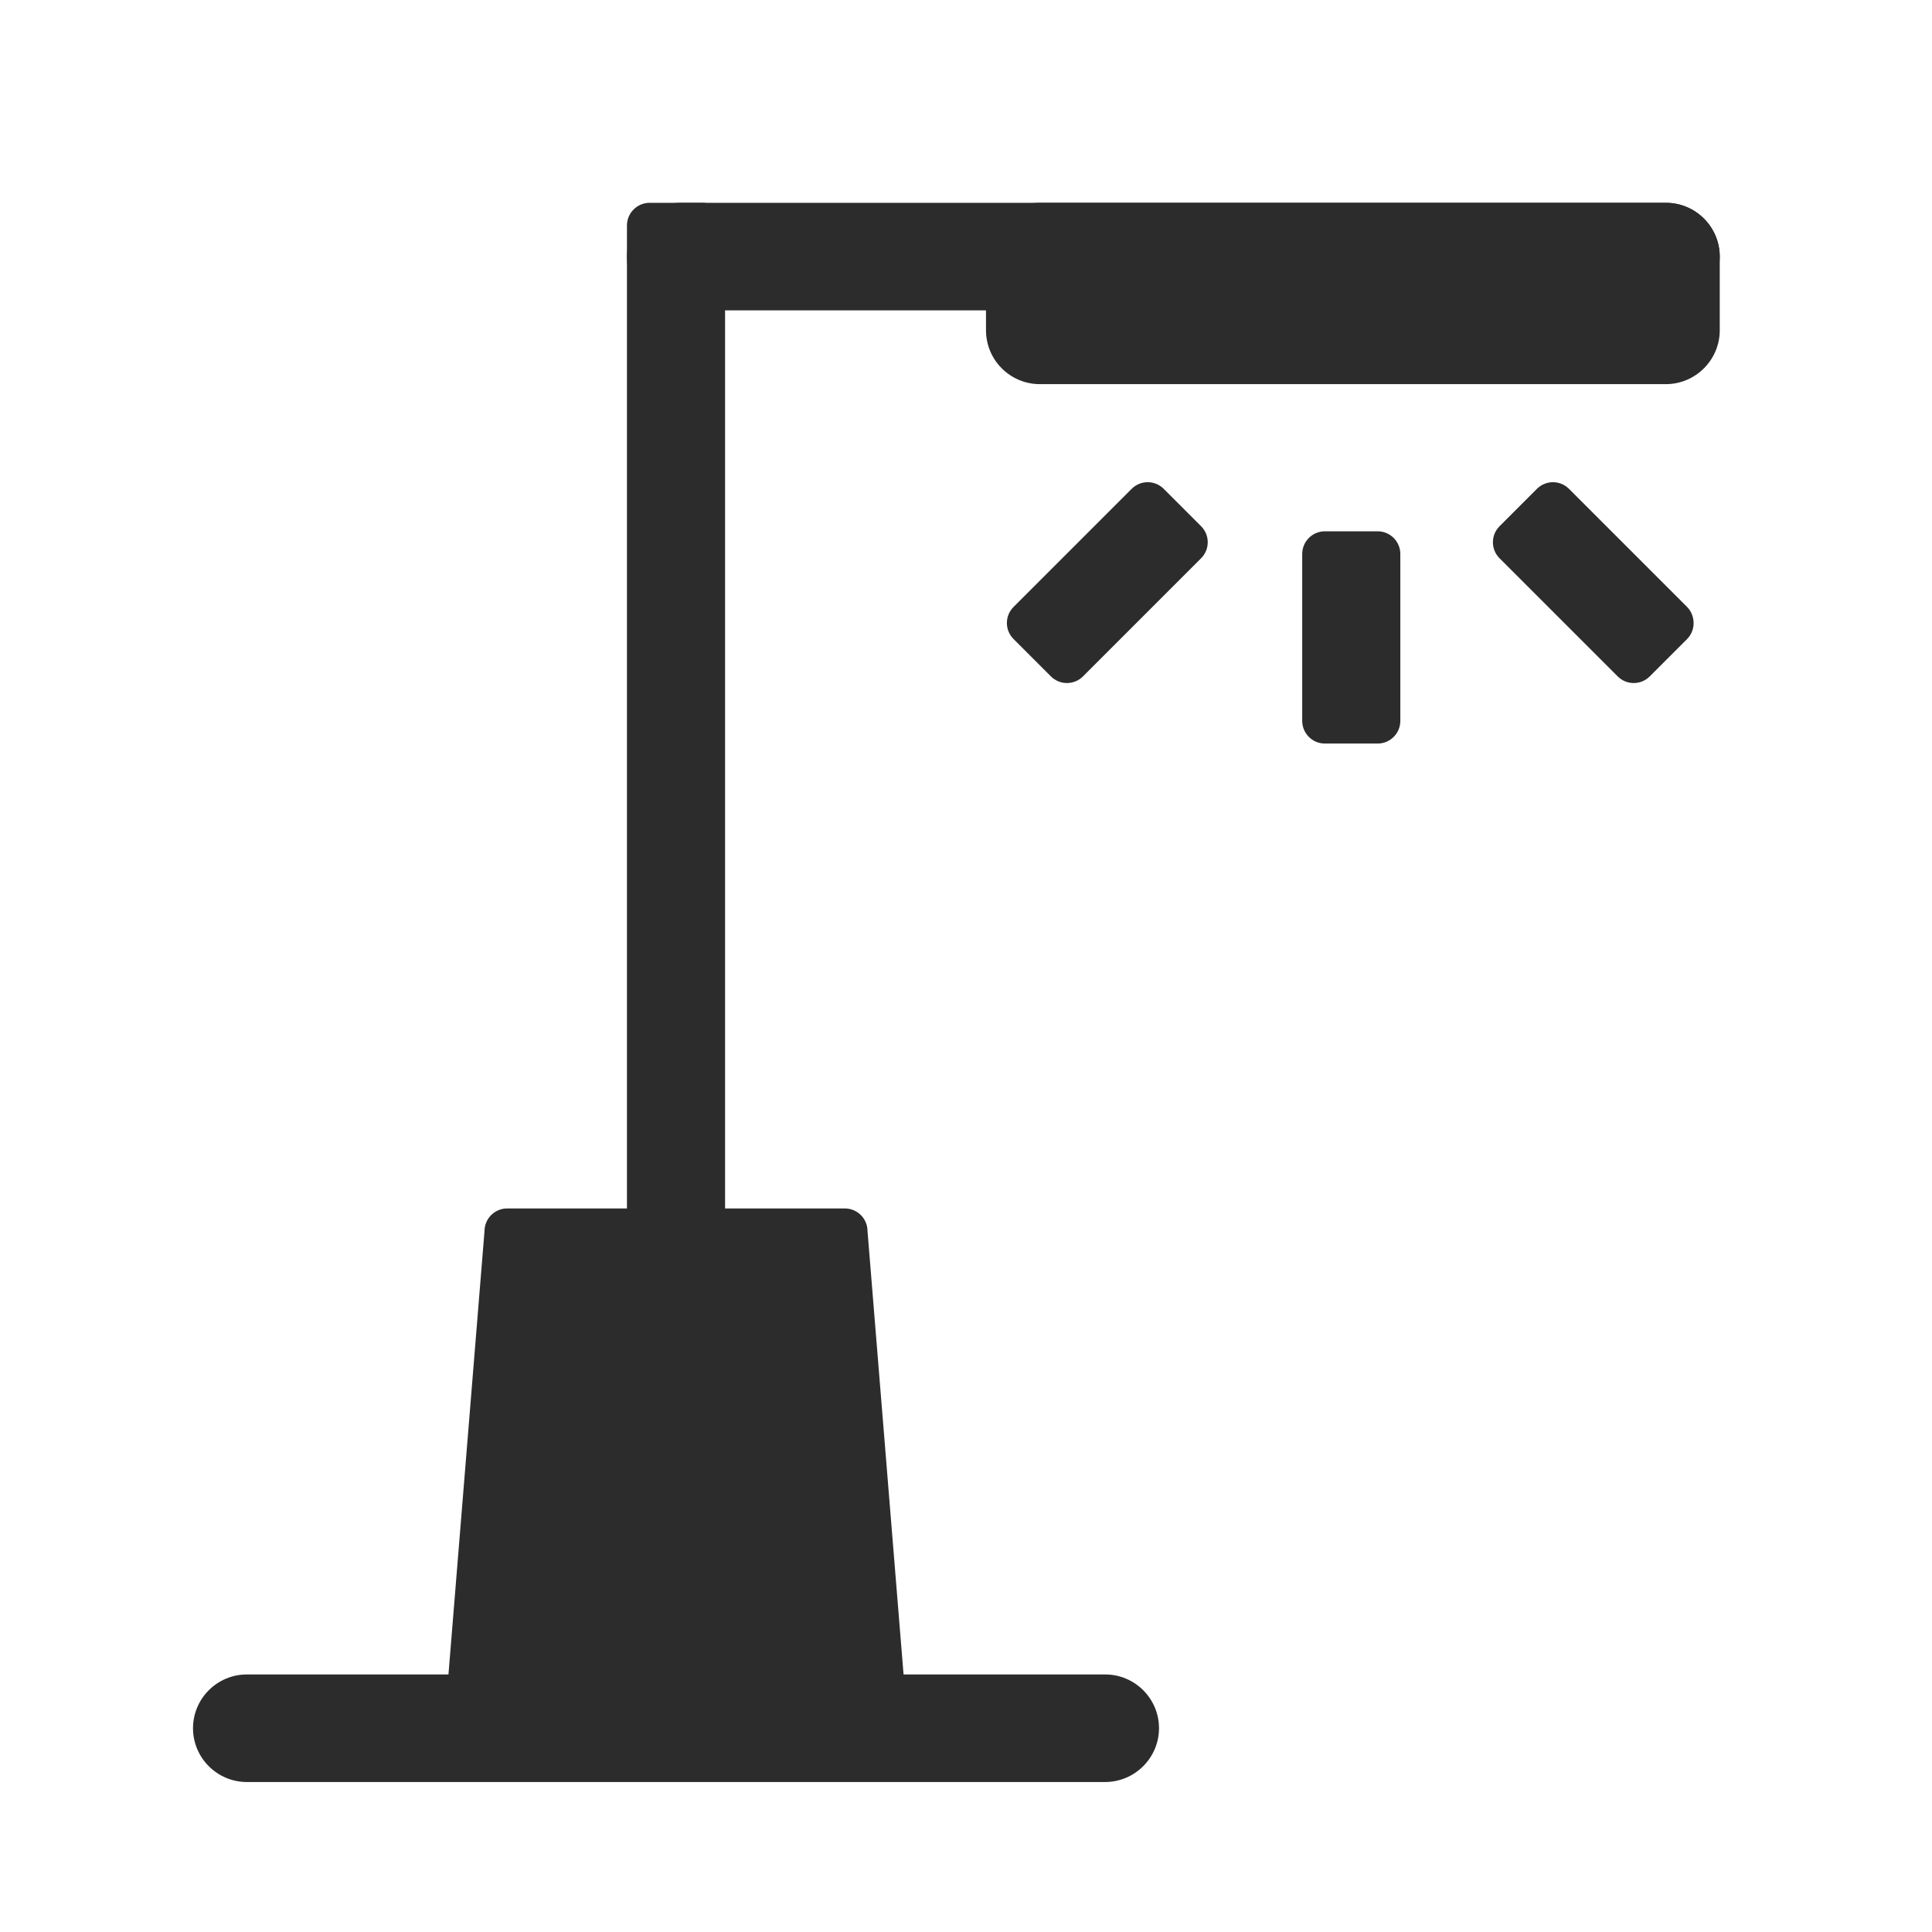 <?xml version="1.0" standalone="no"?><!DOCTYPE svg PUBLIC "-//W3C//DTD SVG 1.1//EN" "http://www.w3.org/Graphics/SVG/1.1/DTD/svg11.dtd"><svg t="1736687957725" class="icon" viewBox="0 0 1024 1024" version="1.1" xmlns="http://www.w3.org/2000/svg" p-id="9462" xmlns:xlink="http://www.w3.org/1999/xlink" width="200" height="200"><path d="M585.8 944.5h-455c-15.7 0-28.5-12.8-28.5-28.5s12.8-28.5 28.5-28.5h455c15.7 0 28.5 12.8 28.5 28.5s-12.9 28.5-28.5 28.5zM883 164.5H360.8c-15.7 0-28.5-12.8-28.5-28.5s12.8-28.5 28.5-28.5H883c15.7 0 28.5 12.8 28.5 28.5s-12.9 28.5-28.5 28.5z" p-id="9463" fill="#2c2c2c"></path><path d="M883 203.6H551.1c-15.7 0-28.5-12.8-28.5-28.5V136c0-15.7 12.8-28.5 28.5-28.5H883c15.7 0 28.5 12.8 28.5 28.5v39.1c0 15.7-12.9 28.5-28.5 28.5zM467.8 910.5h-219c-6.6 0-12-5.4-12-12l20-246c0-6.6 5.4-12 12-12h179c6.6 0 12 5.4 12 12l20 246c0 6.6-5.4 12-12 12z" p-id="9464" fill="#2c2c2c"></path><path d="M372.3 662.5h-28c-6.6 0-12-5.4-12-12v-531c0-6.6 5.4-12 12-12h28c6.6 0 12 5.4 12 12v531c0 6.6-5.4 12-12 12zM730.2 394.1h-28c-6.6 0-12-5.4-12-12v-88.5c0-6.6 5.4-12 12-12h28c6.6 0 12 5.4 12 12v88.5c0 6.6-5.4 12-12 12zM894.2 338.7l-19.8 19.8c-4.7 4.7-12.3 4.7-17 0l-62.6-62.6c-4.7-4.7-4.7-12.3 0-17l19.8-19.8c4.7-4.7 12.3-4.7 17 0l62.6 62.6c4.6 4.7 4.6 12.4 0 17zM557 358.5l-19.8-19.8c-4.7-4.7-4.7-12.3 0-17l62.6-62.6c4.7-4.7 12.3-4.7 17 0l19.8 19.8c4.7 4.7 4.7 12.3 0 17L574 358.5c-4.7 4.7-12.3 4.7-17 0z" p-id="9465" fill="#2c2c2c"></path></svg>